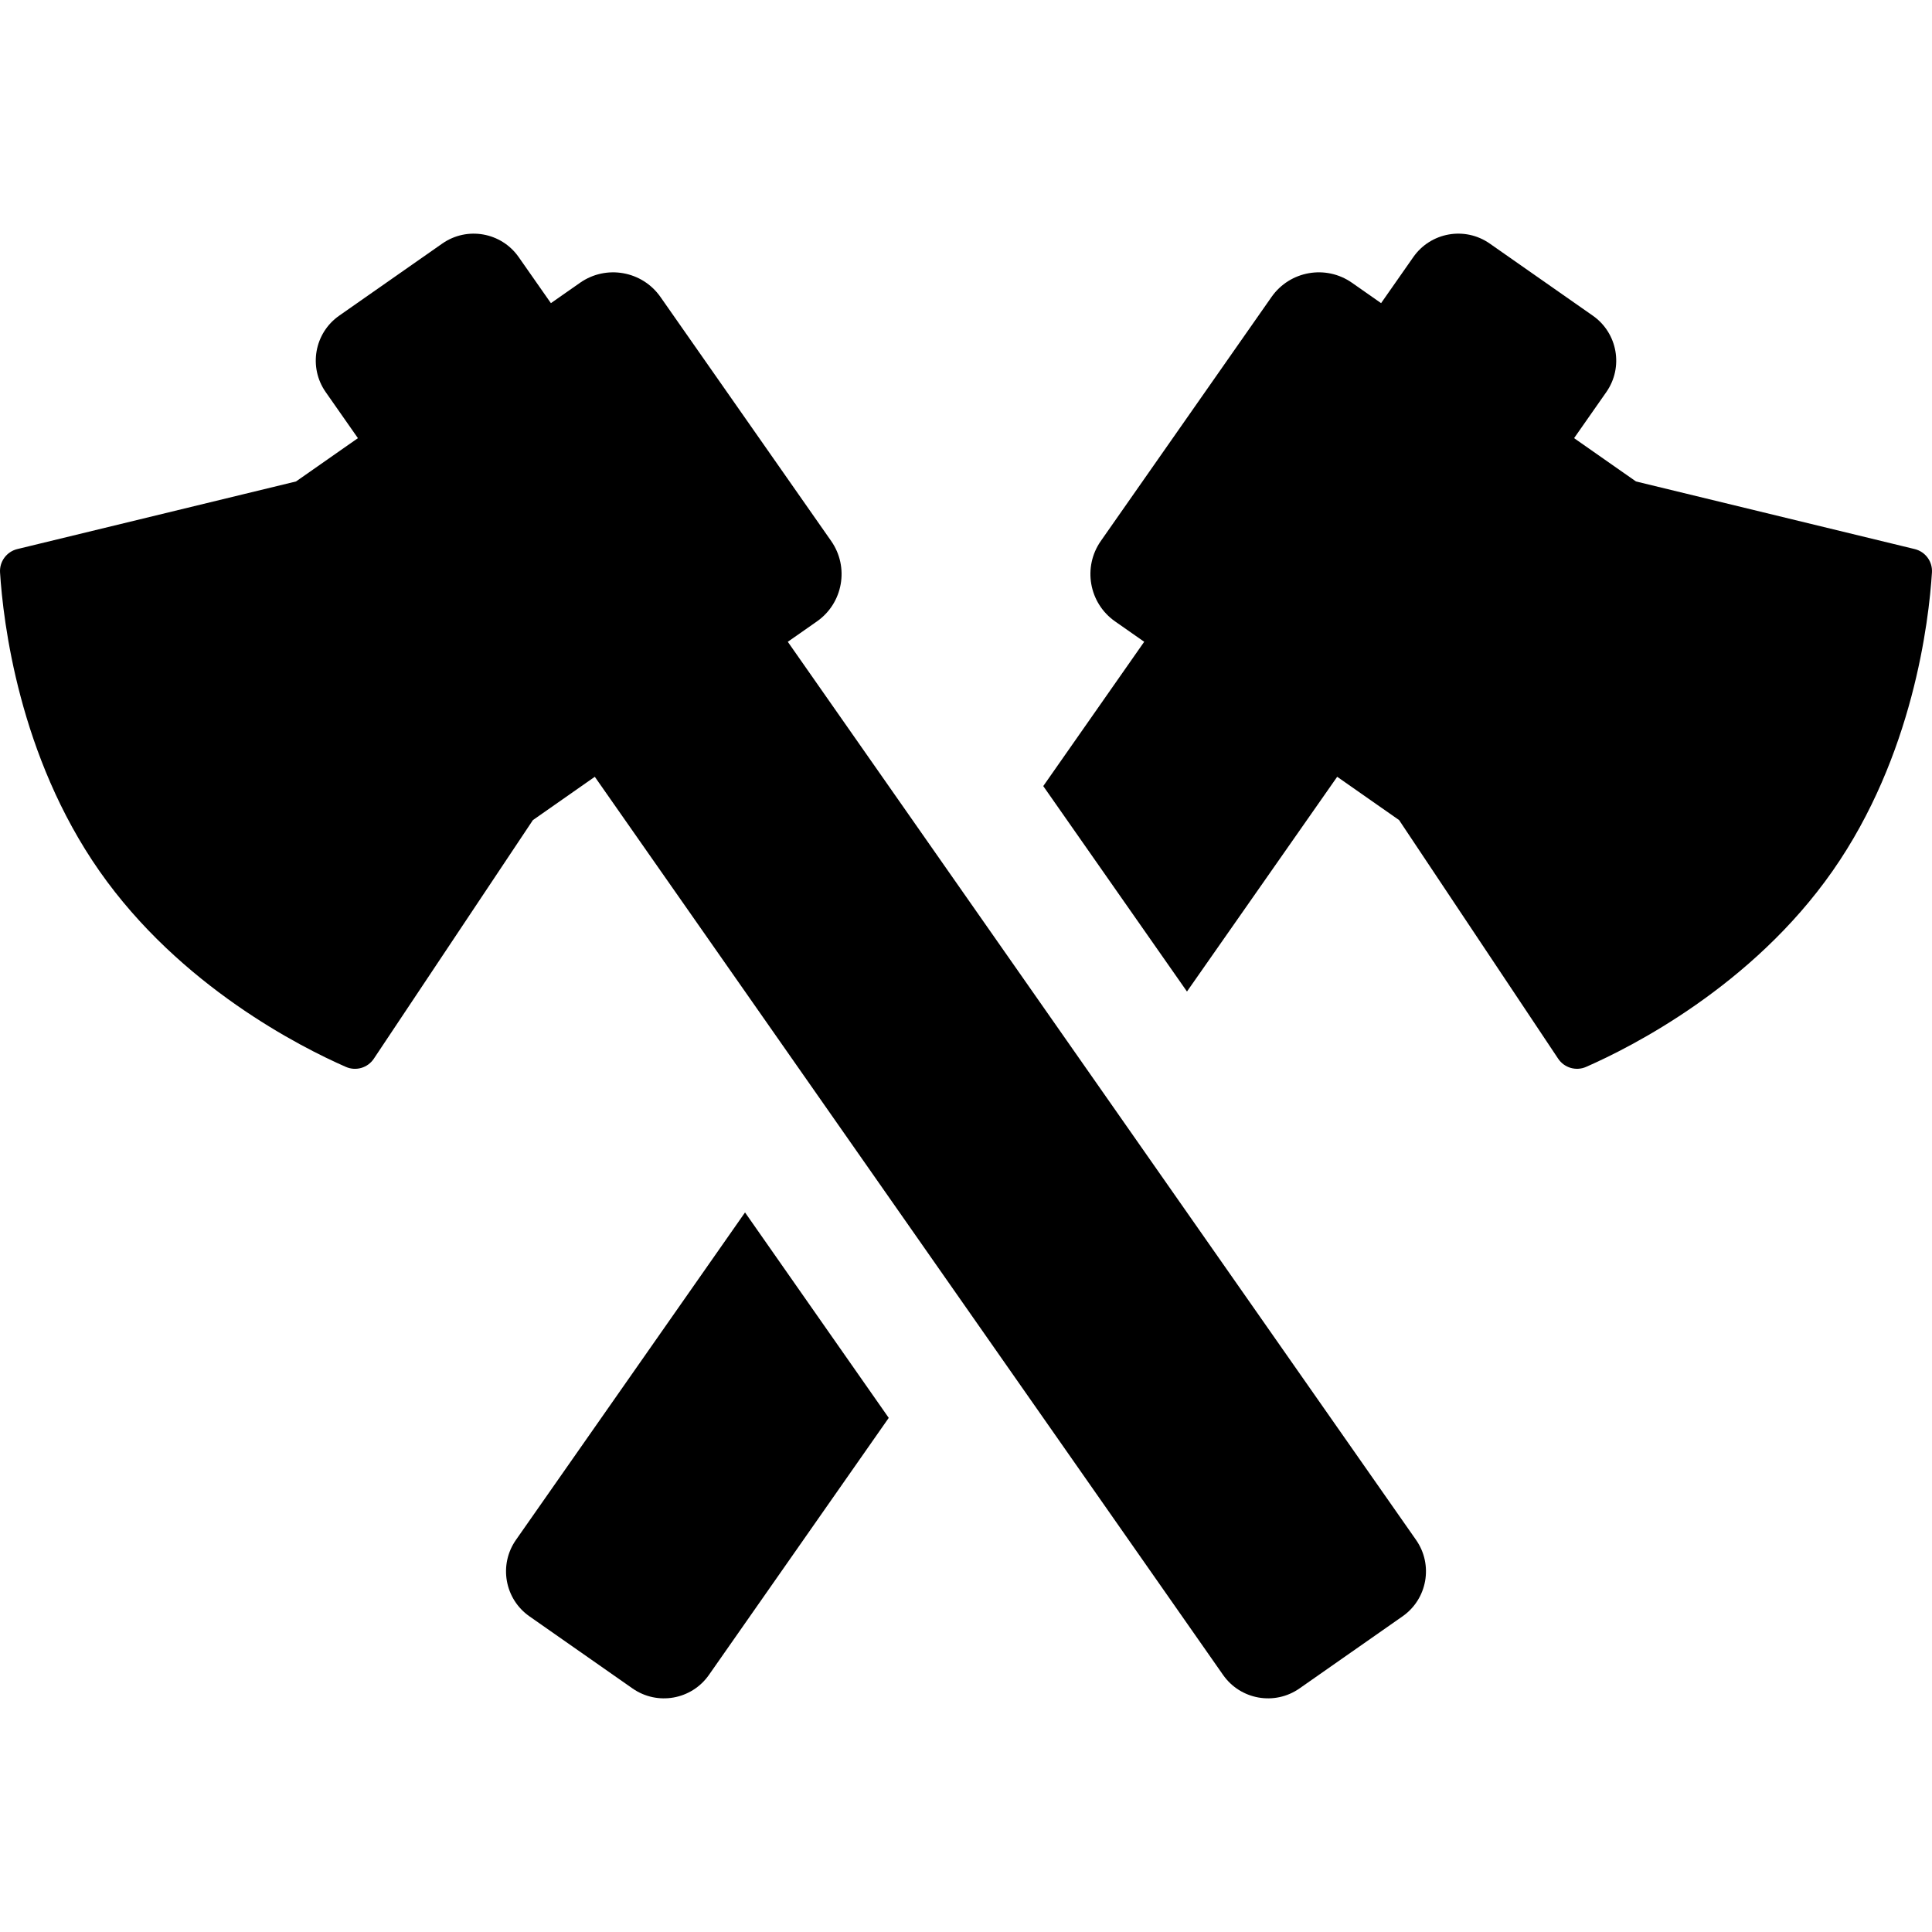 <?xml version="1.0" encoding="iso-8859-1"?>
<!-- Generator: Adobe Illustrator 19.0.0, SVG Export Plug-In . SVG Version: 6.00 Build 0)  -->
<svg version="1.1" id="Layer_1" xmlns="http://www.w3.org/2000/svg" xmlns:xlink="http://www.w3.org/1999/xlink" x="0px" y="0px"
	 viewBox="0 0 511.999 511.999" style="enable-background:new 0 0 511.999 511.999;" xml:space="preserve">
<g>
	<g>
		<path d="M507.408,145.509l-73.855-17.919l-16.404-11.476l8.541-12.21c4.603-6.58,3-15.647-3.58-20.25l-27.314-19.108
			c-6.58-4.603-15.647-3-20.25,3.58l-8.541,12.21l-7.72-5.4c-6.928-4.847-16.473-3.159-21.32,3.769l-45.227,64.653
			c-4.847,6.928-3.159,16.474,3.769,21.32l7.72,5.4l-26.752,38.243l38.085,54.444l39.81-56.91l16.404,11.476l42.155,63.234
			c1.614,2.422,4.736,3.341,7.402,2.173c11.908-5.219,43.951-21.367,65.302-51.889c21.351-30.522,25.533-66.16,26.353-79.135
			C512.171,148.805,510.242,146.196,507.408,145.509z"/>
	</g>
</g>
<g>
	<g>
		<path d="M197.44,321.307l-60.711,86.788c-4.603,6.58-3,15.647,3.58,20.25l27.314,19.107c6.58,4.603,15.647,3,20.25-3.58
			l47.652-68.12L197.44,321.307z"/>
	</g>
</g>
<g>
	<g>
		<path d="M375.27,408.096L208.773,170.082l7.72-5.4c6.928-4.847,8.616-14.392,3.769-21.32l-45.227-64.654
			c-4.847-6.928-14.392-8.616-21.32-3.769l-7.72,5.4l-8.541-12.21c-4.603-6.579-13.668-8.184-20.25-3.58L89.89,83.655
			c-6.58,4.603-8.183,13.669-3.58,20.25l8.541,12.21L78.447,127.59l-14.122,3.426L4.591,145.509
			c-2.829,0.687-4.763,3.303-4.579,6.208c0.819,12.976,5.002,48.613,26.353,79.135c21.351,30.522,53.394,46.67,65.302,51.889
			c2.671,1.171,5.784,0.254,7.402-2.173l34.095-51.144l8.06-12.091l16.404-11.476l166.498,238.015
			c4.603,6.58,13.668,8.183,20.25,3.58l27.314-19.106C378.27,423.743,379.873,414.676,375.27,408.096z"/>
	</g>
</g>
<g>
</g>
<g>
</g>
<g>
</g>
<g>
</g>
<g>
</g>
<g>
</g>
<g>
</g>
<g>
</g>
<g>
</g>
<g>
</g>
<g>
</g>
<g>
</g>
<g>
</g>
<g>
</g>
<g>
</g>
</svg>
